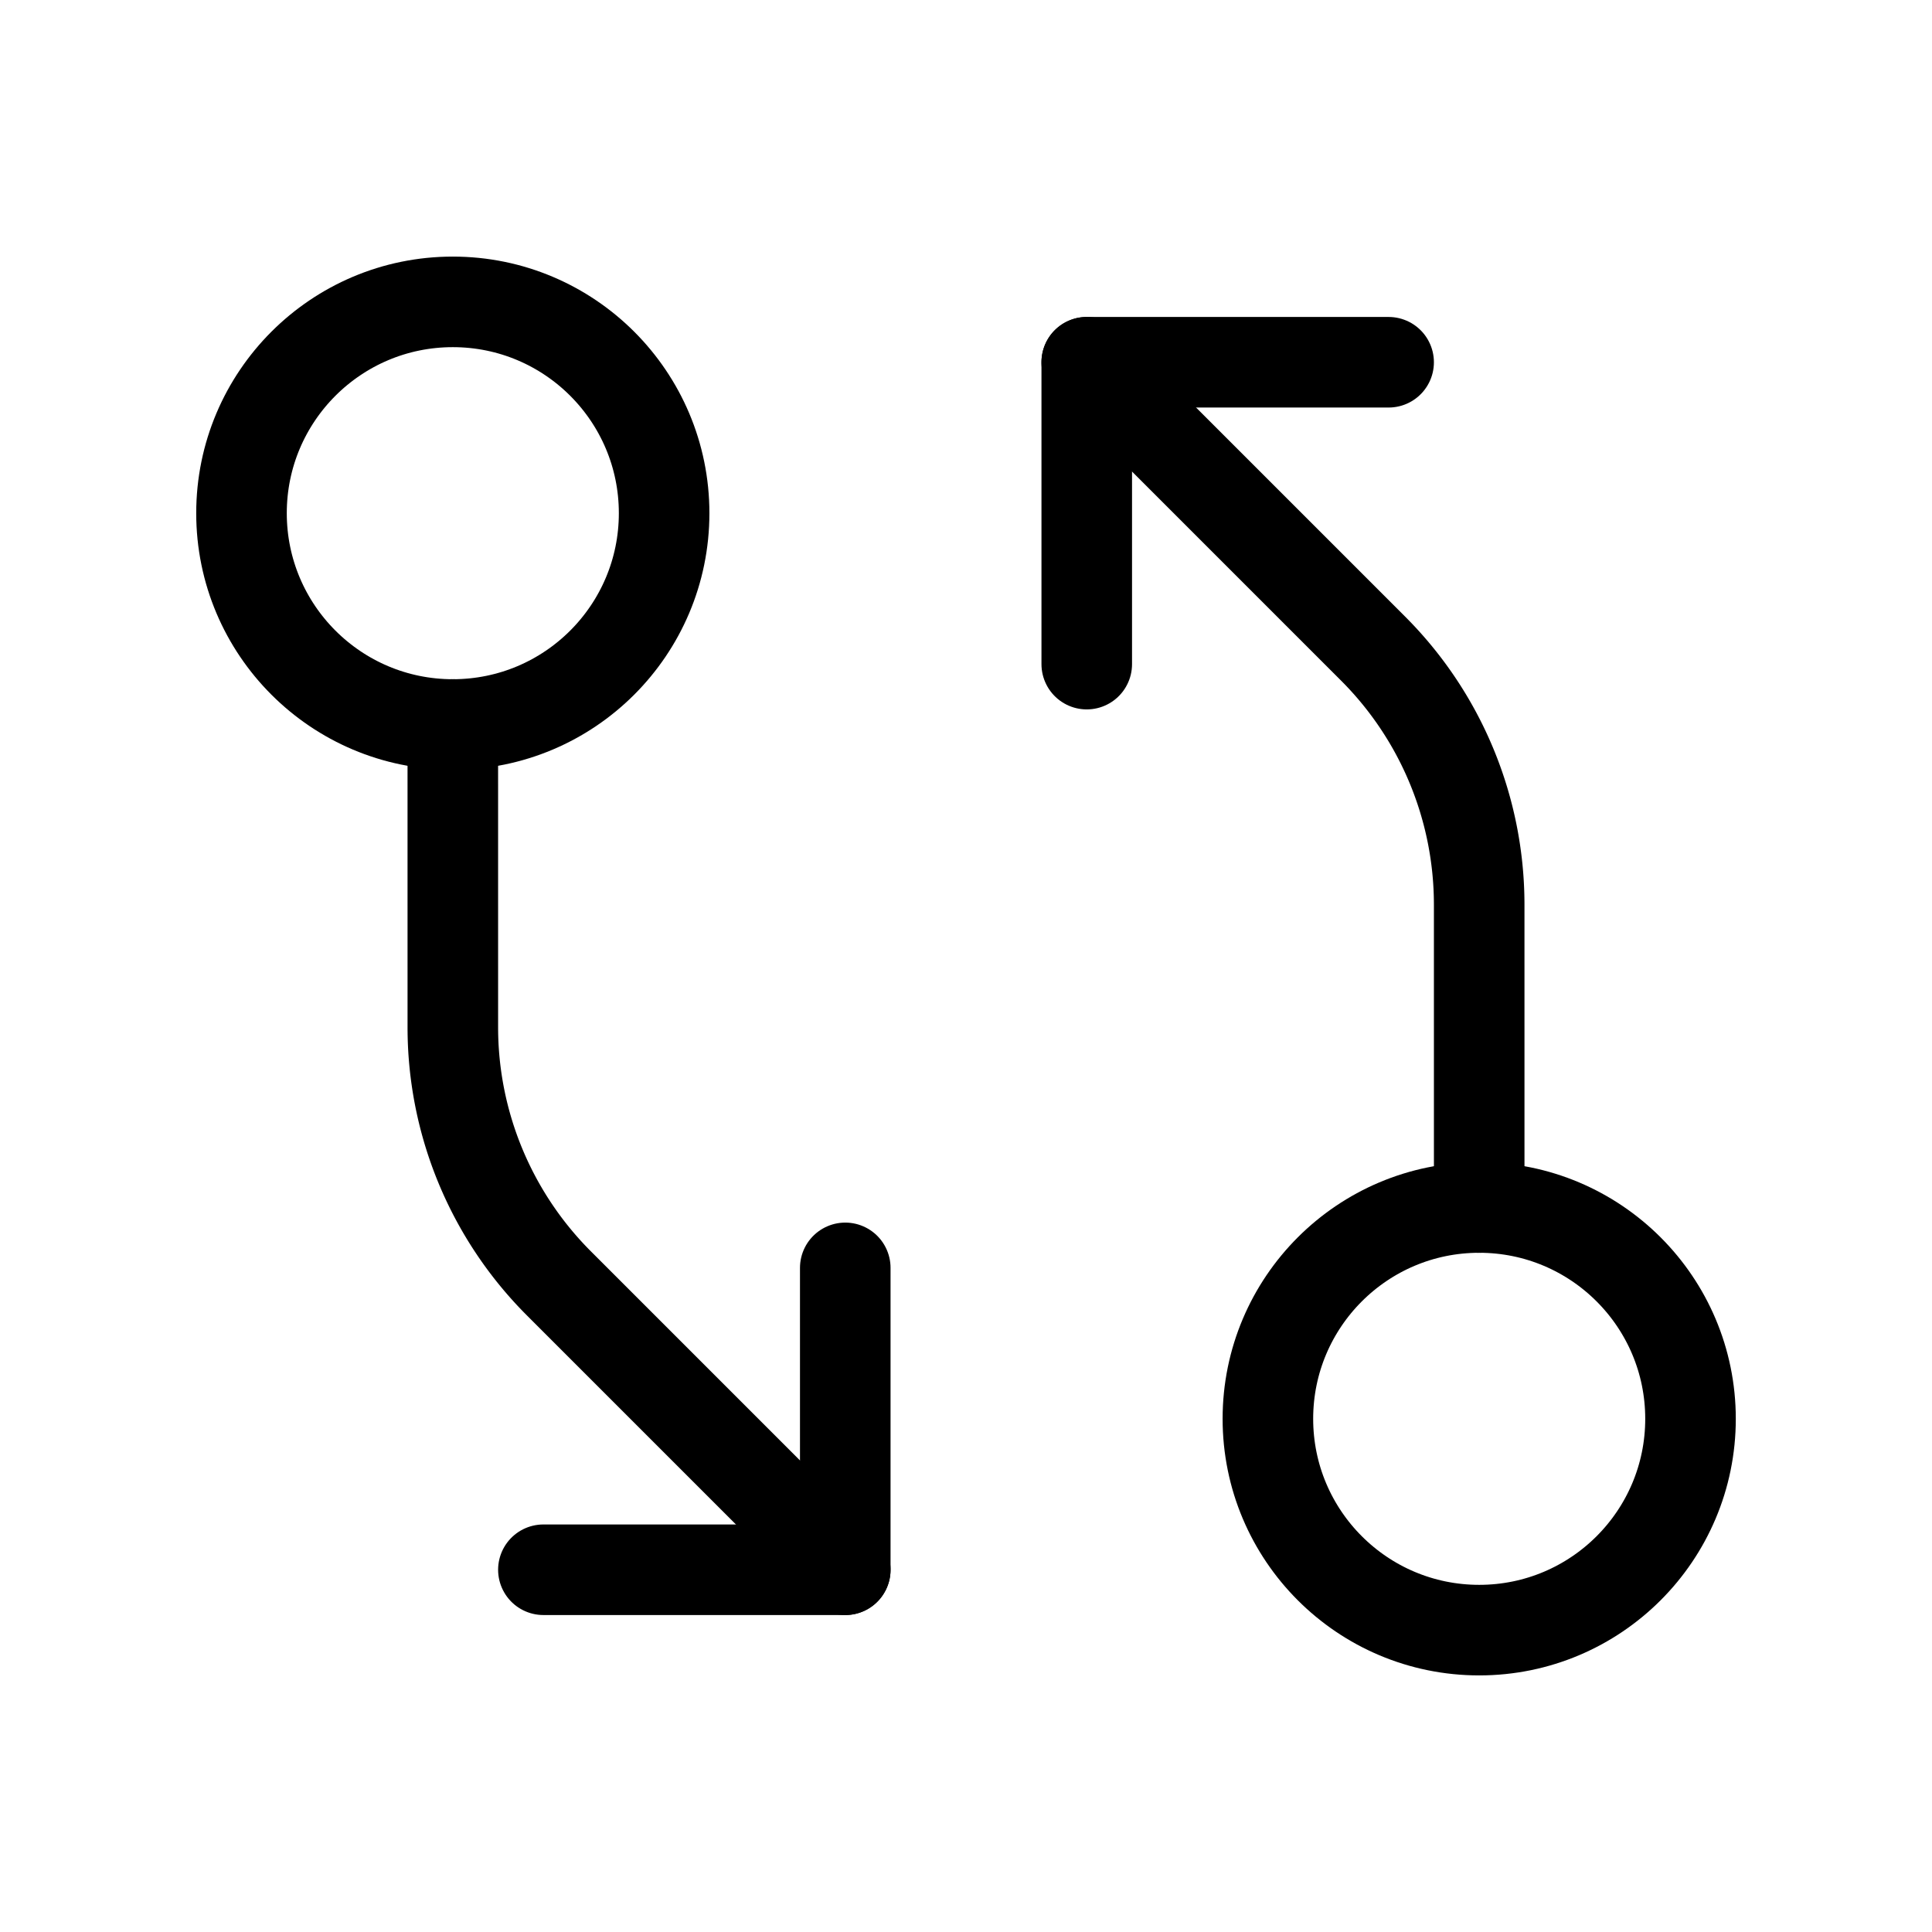 <svg xmlns="http://www.w3.org/2000/svg" viewBox="0 0 256 256" id="git-diff">
    <rect width="256" height="256" fill="none"></rect>
    <circle cx="196.002" cy="188" r="28" fill="none" stroke="#000" stroke-linecap="round" stroke-linejoin="round"
            stroke-width="12"></circle>
    <path fill="none" stroke="#000" stroke-linecap="round" stroke-linejoin="round" stroke-width="12"
          d="M196.002,160l-.002-40.119a48,48,0,0,0-14.059-33.939L144,48"></path>
    <polyline fill="none" stroke="#000" stroke-linecap="round" stroke-linejoin="round" stroke-width="12"
              points="144 88 144 48 184 48"></polyline>
    <circle cx="60" cy="68" r="28" fill="none" stroke="#000" stroke-linecap="round" stroke-linejoin="round"
            stroke-width="12"></circle>
    <path fill="none" stroke="#000" stroke-linecap="round" stroke-linejoin="round" stroke-width="12"
          d="M60,96l.002,40.119a48,48,0,0,0,14.059,33.939L112.002,208"></path>
    <polyline fill="none" stroke="#000" stroke-linecap="round" stroke-linejoin="round" stroke-width="12"
              points="112.002 168 112.002 208 72.002 208"></polyline>
</svg>